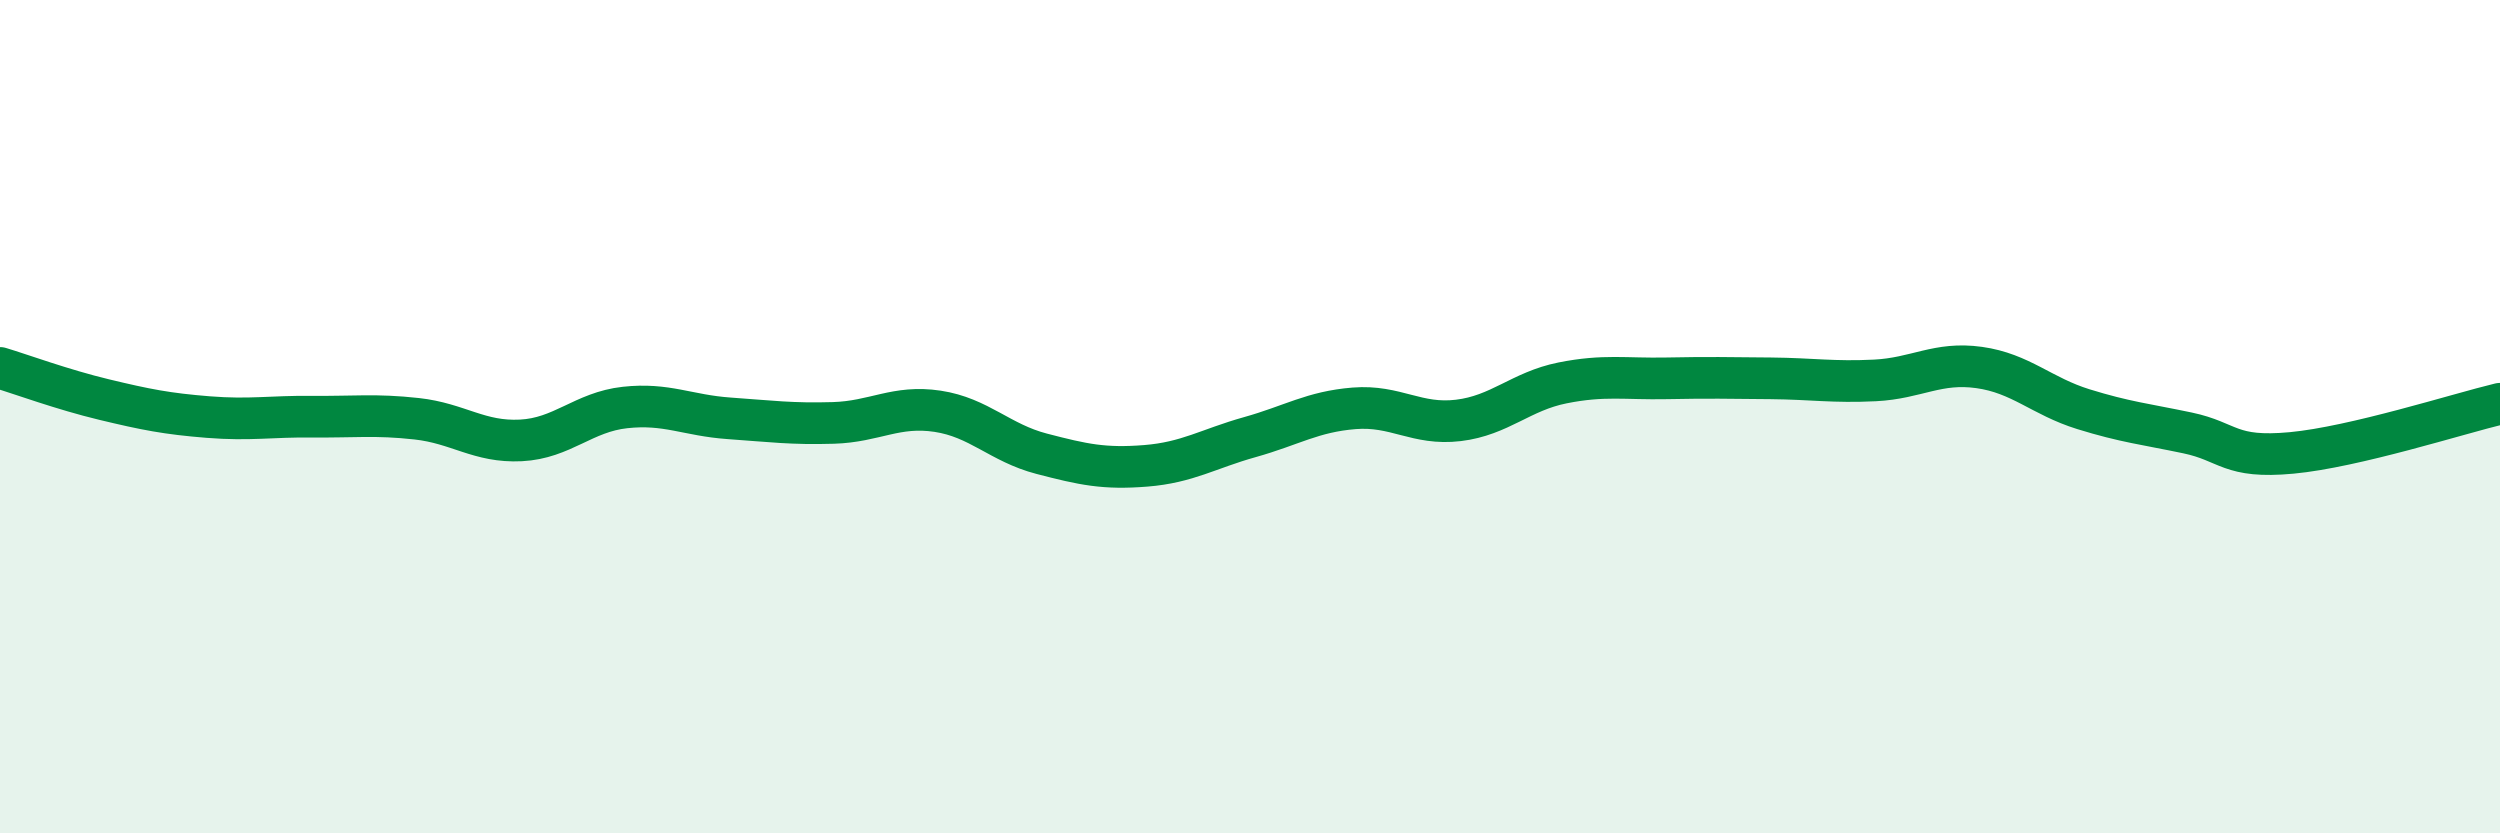 
    <svg width="60" height="20" viewBox="0 0 60 20" xmlns="http://www.w3.org/2000/svg">
      <path
        d="M 0,8.83 C 0.5,8.98 1.5,9.35 2.5,9.59 C 3.5,9.83 4,9.93 5,10.01 C 6,10.09 6.5,9.99 7.5,10 C 8.5,10.01 9,9.94 10,10.05 C 11,10.16 11.5,10.62 12.5,10.57 C 13.5,10.52 14,9.89 15,9.78 C 16,9.67 16.5,9.97 17.5,10.04 C 18.5,10.11 19,10.18 20,10.15 C 21,10.12 21.5,9.72 22.5,9.87 C 23.5,10.02 24,10.63 25,10.89 C 26,11.15 26.5,11.26 27.5,11.18 C 28.5,11.1 29,10.77 30,10.49 C 31,10.21 31.5,9.88 32.5,9.8 C 33.5,9.72 34,10.21 35,10.09 C 36,9.97 36.5,9.39 37.5,9.19 C 38.5,8.99 39,9.1 40,9.08 C 41,9.06 41.5,9.07 42.5,9.08 C 43.5,9.09 44,9.18 45,9.13 C 46,9.08 46.5,8.68 47.5,8.82 C 48.5,8.96 49,9.51 50,9.82 C 51,10.13 51.5,10.18 52.5,10.39 C 53.5,10.6 53.5,11.01 55,10.87 C 56.5,10.73 59,9.93 60,9.69L60 20L0 20Z"
        fill="#008740"
        opacity="0.1"
        stroke-linecap="round"
        stroke-linejoin="round"
      />
      <path
        d="M 0,8.83 C 0.5,8.98 1.5,9.35 2.5,9.59 C 3.5,9.83 4,9.93 5,10.01 C 6,10.09 6.5,9.99 7.5,10 C 8.5,10.01 9,9.94 10,10.05 C 11,10.16 11.5,10.62 12.5,10.57 C 13.5,10.52 14,9.89 15,9.78 C 16,9.67 16.5,9.97 17.5,10.04 C 18.5,10.11 19,10.18 20,10.15 C 21,10.12 21.5,9.72 22.5,9.87 C 23.5,10.02 24,10.63 25,10.89 C 26,11.15 26.5,11.26 27.5,11.18 C 28.5,11.1 29,10.77 30,10.49 C 31,10.21 31.5,9.88 32.5,9.8 C 33.5,9.72 34,10.21 35,10.09 C 36,9.97 36.5,9.39 37.5,9.19 C 38.5,8.99 39,9.1 40,9.08 C 41,9.06 41.5,9.07 42.5,9.08 C 43.5,9.09 44,9.18 45,9.13 C 46,9.08 46.5,8.68 47.5,8.82 C 48.5,8.96 49,9.51 50,9.82 C 51,10.13 51.5,10.18 52.5,10.39 C 53.5,10.6 53.5,11.01 55,10.87 C 56.5,10.73 59,9.93 60,9.69"
        stroke="#008740"
        stroke-width="1"
        fill="none"
        stroke-linecap="round"
        stroke-linejoin="round"
      />
    </svg>
  
